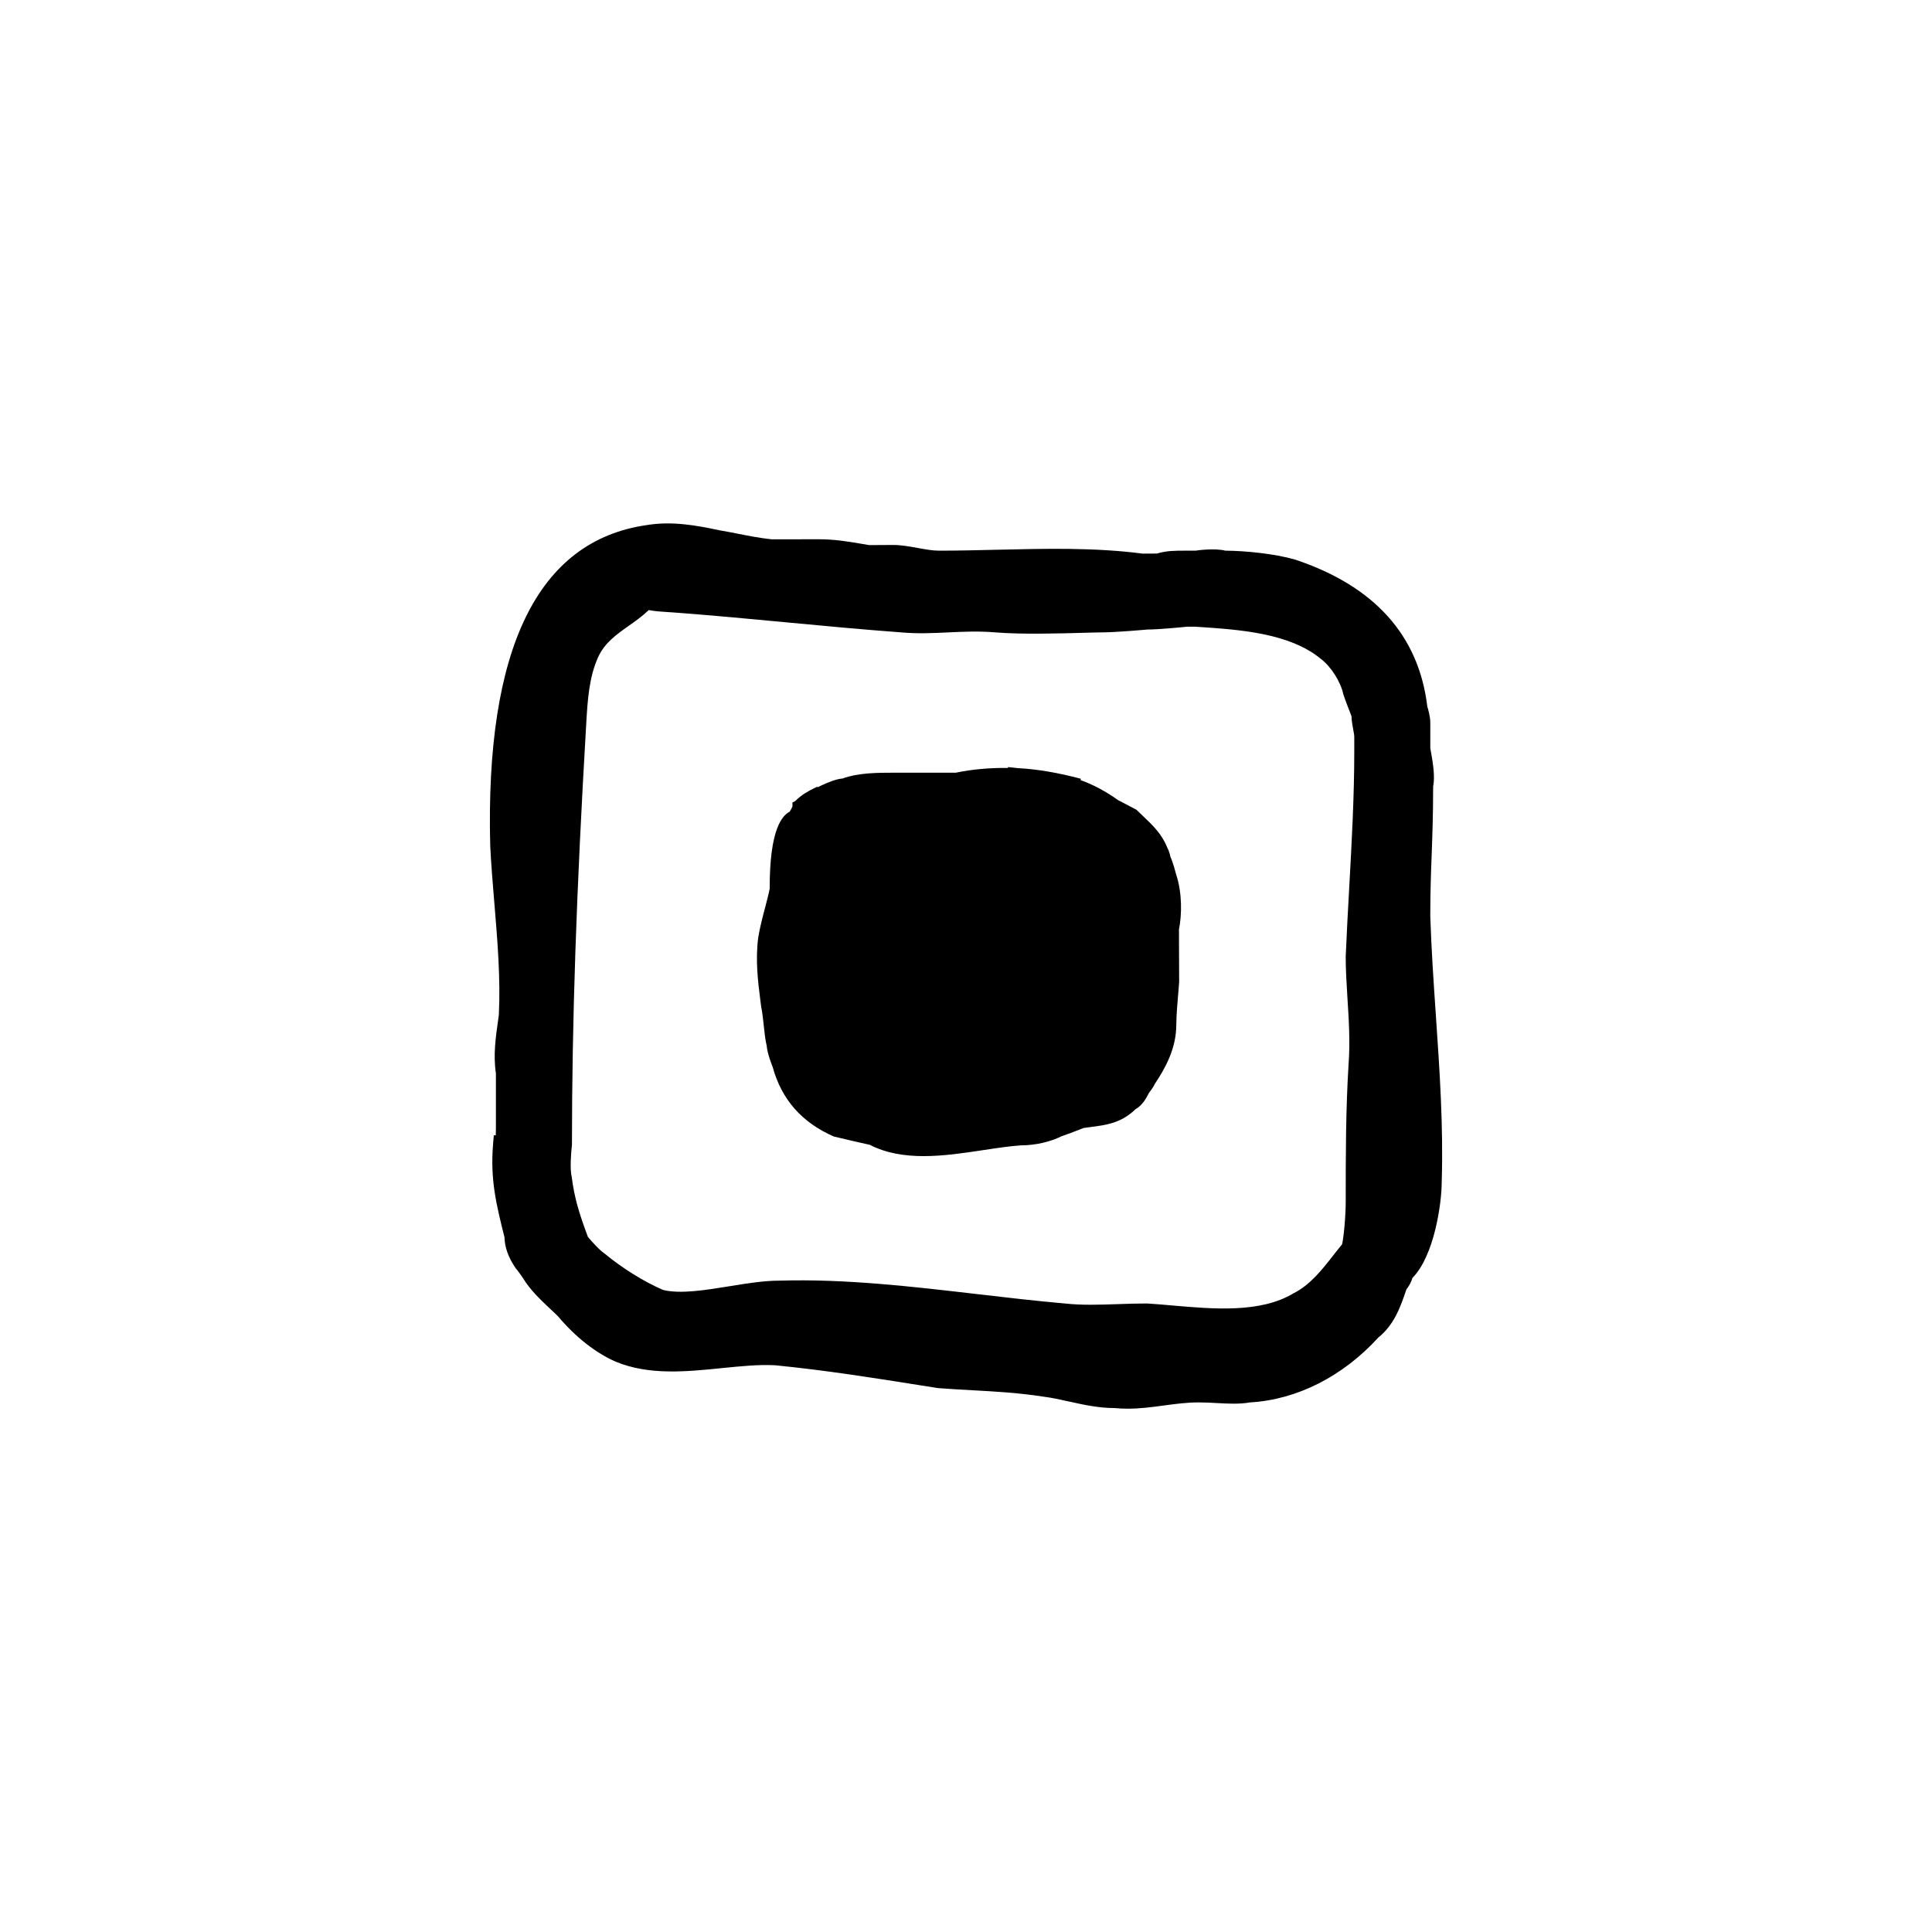 <?xml version="1.0" encoding="UTF-8"?>
<!-- Uploaded to: SVG Repo, www.svgrepo.com, Generator: SVG Repo Mixer Tools -->
<svg fill="#000000" width="800px" height="800px" version="1.1" viewBox="144 144 512 512" xmlns="http://www.w3.org/2000/svg">
 <g>
  <path d="m524.52 413.09c-0.59-8.605-1.195-17.496-1.48-26.223 0-6.559 0.176-11.355 0.363-16.273 0.191-5.168 0.387-10.508 0.395-18.164 0.523-2.57-0.02-6.07-0.578-9.168-0.09-0.488-0.16-0.863-0.176-0.934v-6.801c0-1.586-0.57-3.582-0.797-4.312-2.262-18.828-14.016-31.91-35.035-38.918-5.594-1.598-13.23-2.332-18.477-2.363-2.754-0.707-7.32-0.105-7.91 0h-3.023c-2.309 0-4.695 0-7.203 0.762l-3.809 0.02c-12.594-1.648-25.746-1.328-38.473-1.027-5.16 0.121-10.34 0.246-15.512 0.246-1.664 0-3.57-0.348-5.594-0.715-2.156-0.395-4.383-0.797-6.5-0.797l-6.387 0.035-1.688-0.289c-3.809-0.645-7.406-1.258-11.574-1.258l-12.566 0.016c-3.32-0.367-6.051-0.91-8.941-1.48-1.648-0.324-3.293-0.648-4.934-0.922-6.082-1.305-12.602-2.481-19.25-1.367-28.859 4.121-42.805 32.695-41.457 84.992 0.25 5.066 0.676 10.141 1.098 15.215 0.816 9.82 1.664 19.973 1.184 29.648l-0.145 1.027c-0.699 4.887-1.367 9.5-0.629 14.445v14.359c0 0.82-0.016 1.492-0.039 2.016h-0.52l-0.191 2.309c-0.781 9.391 0.805 15.859 3.023 24.723 0.07 2.656 0.984 5.316 3.004 8.258 0.352 0.359 1.289 1.648 1.883 2.535 1.891 3.144 4.566 5.668 7.16 8.113 0.785 0.742 1.562 1.473 2.137 2.031 4.516 5.414 10.09 9.801 15.336 12.051 8.828 3.633 18.609 2.641 28.078 1.684 5.09-0.516 9.906-0.992 14.191-0.75 13.445 1.344 25.566 3.269 38.406 5.309l4.727 0.742c3.164 0.242 6.172 0.406 9.125 0.57 6.219 0.344 12.086 0.664 18.715 1.684 2.238 0.281 4.481 0.777 6.758 1.281 3.894 0.863 7.926 1.75 12.113 1.75h0.09c1.164 0.117 2.312 0.168 3.445 0.168 3.316 0 6.488-0.43 9.582-0.848 3.113-0.418 6.051-0.816 9.141-0.816 1.805 0 3.43 0.09 4.969 0.176 2.992 0.16 5.824 0.324 8.777-0.18 12.426-0.73 24.57-6.922 33.922-17.176 4.203-3.359 5.894-8.105 7.457-12.777 0.672-0.828 1.293-1.953 1.602-3.031 5.785-5.856 7.754-19.766 7.754-25.375 0.469-14.785-0.555-29.738-1.547-44.199zm-23.426-4.473c0.363 5.703 0.734 11.598 0.289 17.434-0.754 12.172-0.754 24.504-0.754 36.43 0 3.91-0.551 9.664-0.973 11.285-0.77 0.926-1.543 1.914-2.332 2.926-3.008 3.848-6.109 7.828-10.586 10.078-8.758 5.25-21.211 4.144-32.172 3.184-2.238-0.195-4.398-0.387-6.59-0.52-2.578 0-5.148 0.086-7.699 0.172-4.938 0.168-9.617 0.324-13.996-0.16-7.894-0.695-15.719-1.605-23.492-2.516-17.18-1.996-34.953-4.074-52.301-3.543-4.086 0-8.641 0.742-13.043 1.457-6.434 1.043-13.105 2.133-17.703 1.012-4.977-2.133-10.816-5.75-15.461-9.602-1.441-0.961-3.527-3.32-4.481-4.465-2.332-6.262-3.57-10.273-4.301-15.965-0.469-1.863-0.215-5.984 0.074-8.457 0-32.57 1.168-67.031 3.793-111.73 0.348-5.949 0.711-12.102 3.133-17.461 1.734-3.812 4.812-5.984 8.07-8.293 1.805-1.27 3.656-2.578 5.352-4.207 1.723 0.324 3.387 0.43 5.008 0.527l1.477 0.098c10.16 0.754 20.129 1.691 30.102 2.637 10.031 0.945 20.066 1.891 30.25 2.644 4.297 0.395 8.438 0.203 12.438 0.012 3.988-0.188 8.117-0.383 12.516-0.012 6.992 0.586 17.438 0.289 23.676 0.109 2-0.055 3.586-0.102 4.5-0.102 3.848 0 11.977-0.734 12.09-0.754 3.109 0 10.516-0.734 10.578-0.754l2.102-0.004 0.945 0.059c10.777 0.715 24.184 1.602 32.477 8.508 2.613 1.961 5.231 6.027 5.918 9.367 0.621 1.848 1.727 4.68 2.152 5.75 0.051 1.285 0.266 2.488 0.465 3.566 0.137 0.746 0.281 1.422 0.281 1.977v3.777c0 12.004-0.68 24.254-1.336 36.094-0.336 6.07-0.676 12.141-0.934 18.32 0 3.633 0.23 7.269 0.469 11.125z"/>
  <path d="m455.66 375.63c-0.082-0.312-0.73-2.875-1.5-4.621-0.168-1.008-0.637-2.051-0.875-2.508-1.406-3.527-3.91-5.898-6.332-8.195-0.586-0.555-1.184-1.125-1.785-1.719l-4.848-2.535c-3.258-2.328-6.539-4.082-9.961-5.32l0.074-0.352c-6.074-1.621-11.562-2.543-16.629-2.812l-2.66-0.289-0.031 0.23c-4.785-0.051-9.465 0.352-13.824 1.266h-16.625c-3.898 0-9.203 0-13.371 1.535-1.832 0.152-3.84 1.043-5.477 1.773-0.523 0.23-0.953 0.438-0.801 0.473h-0.594l-0.527 0.266c-1.582 0.789-3.379 1.688-5.184 3.492l-0.699 0.344v1.047c-0.07 0.227-0.379 0.805-0.734 1.395-1.977 1.031-5.34 4.578-5.301 20.418-0.312 1.559-0.754 3.25-1.219 5.012-0.676 2.551-1.367 5.188-1.832 8.016-0.75 6.035-0.082 11.387 0.637 17.043l0.152 1.145c0.336 1.715 0.52 3.426 0.691 5.059 0.195 1.898 0.387 3.699 0.785 5.391 0.141 1.898 1.301 4.918 1.582 5.594 2.324 8.504 7.629 14.645 16.176 18.402 2.644 0.664 8.168 1.898 9.562 2.211 4.356 2.246 9.258 2.992 14.285 2.992 5.269 0 10.676-0.82 15.742-1.586 3.664-0.555 7.117-1.078 10.133-1.27 3.684 0 7.777-0.945 10.617-2.398 1.934-0.645 4.949-1.828 5.891-2.203l1.656-0.223c4.422-0.57 8.254-1.062 12.066-4.727 1.863-1.09 2.832-2.852 3.606-4.383 0.848-0.984 1.512-2.273 1.512-2.312 2.828-4.238 5.715-9.426 5.715-15.754 0-2.5 0.359-6.535 0.574-8.949 0.105-1.238 0.18-2.133 0.18-2.387l-0.051-13.863c0.754-3.742 0.922-9.617-0.777-14.695z"/>
 </g>
</svg>